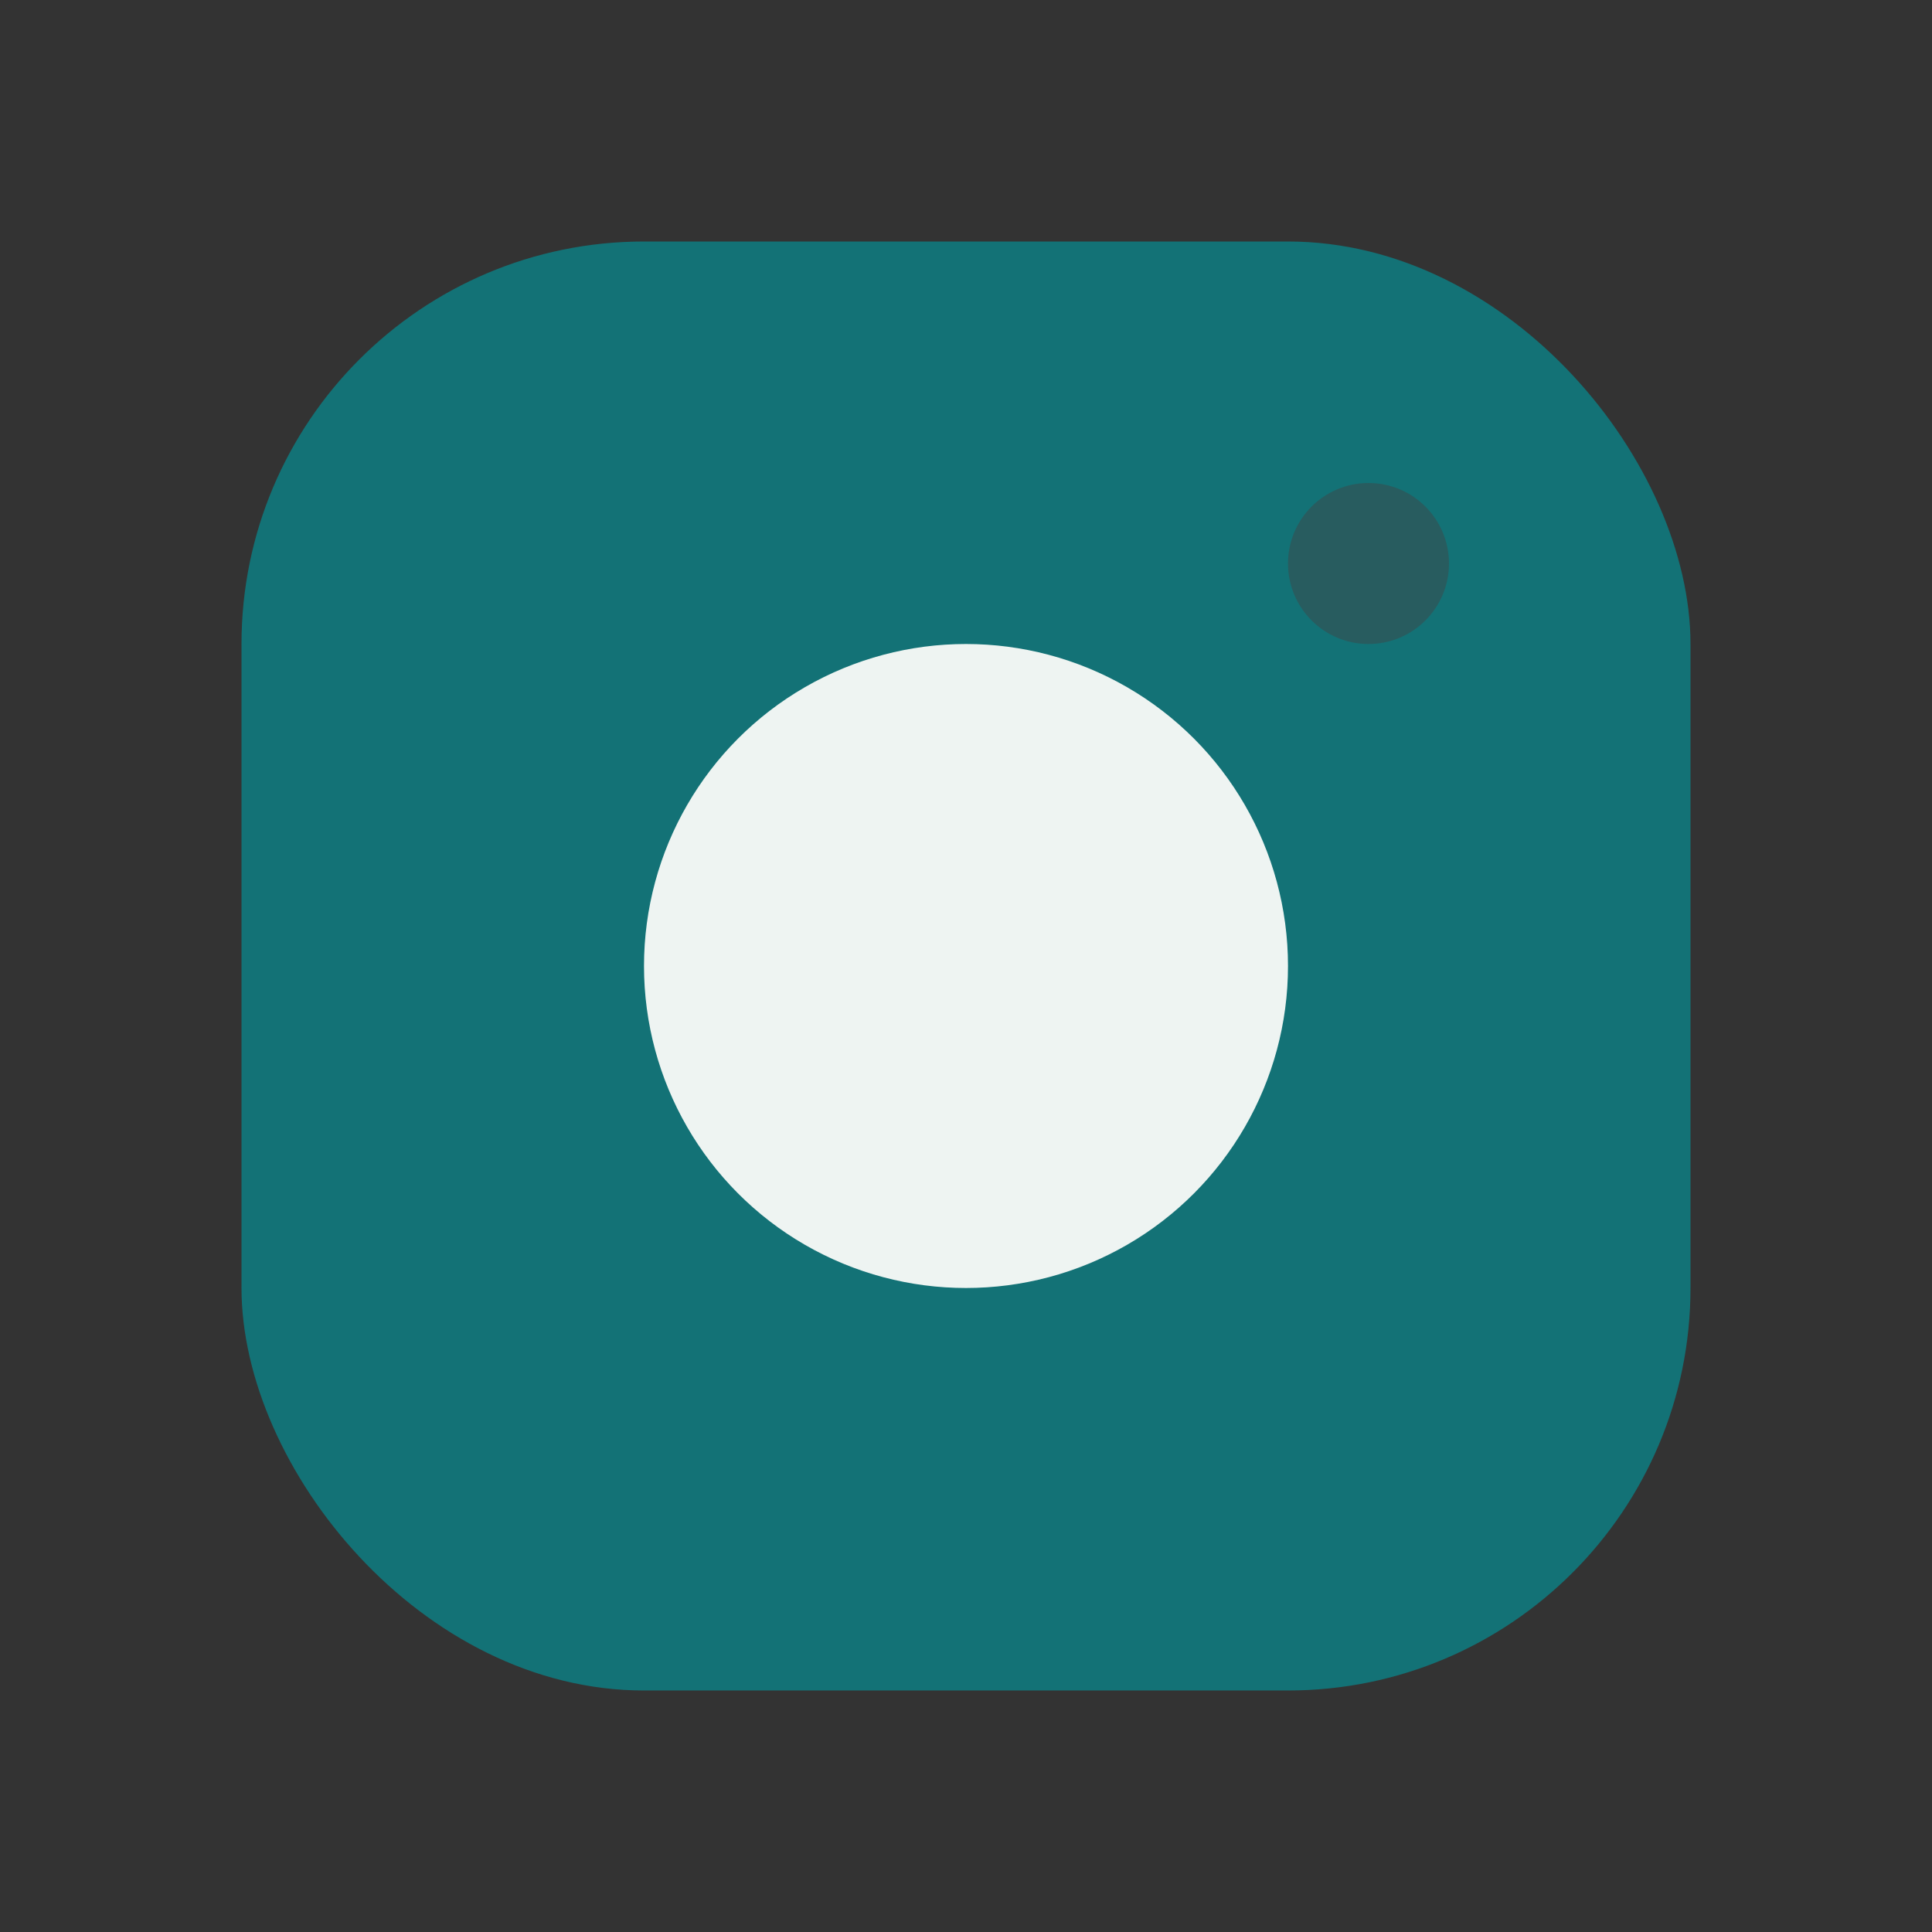 <?xml version="1.0" encoding="UTF-8"?>
<svg xmlns="http://www.w3.org/2000/svg" width="24" height="24" viewBox="0 0 24 24"><rect x="0" y="0" width="24" height="24" fill="#333333" stroke="none"/><rect x="3" y="3" width="18" height="18" rx="5" fill="#137276"/><circle cx="12" cy="12" r="4" fill="#EEF4F2"/><circle cx="17" cy="7" r="1" fill="#285C5F"/></svg>